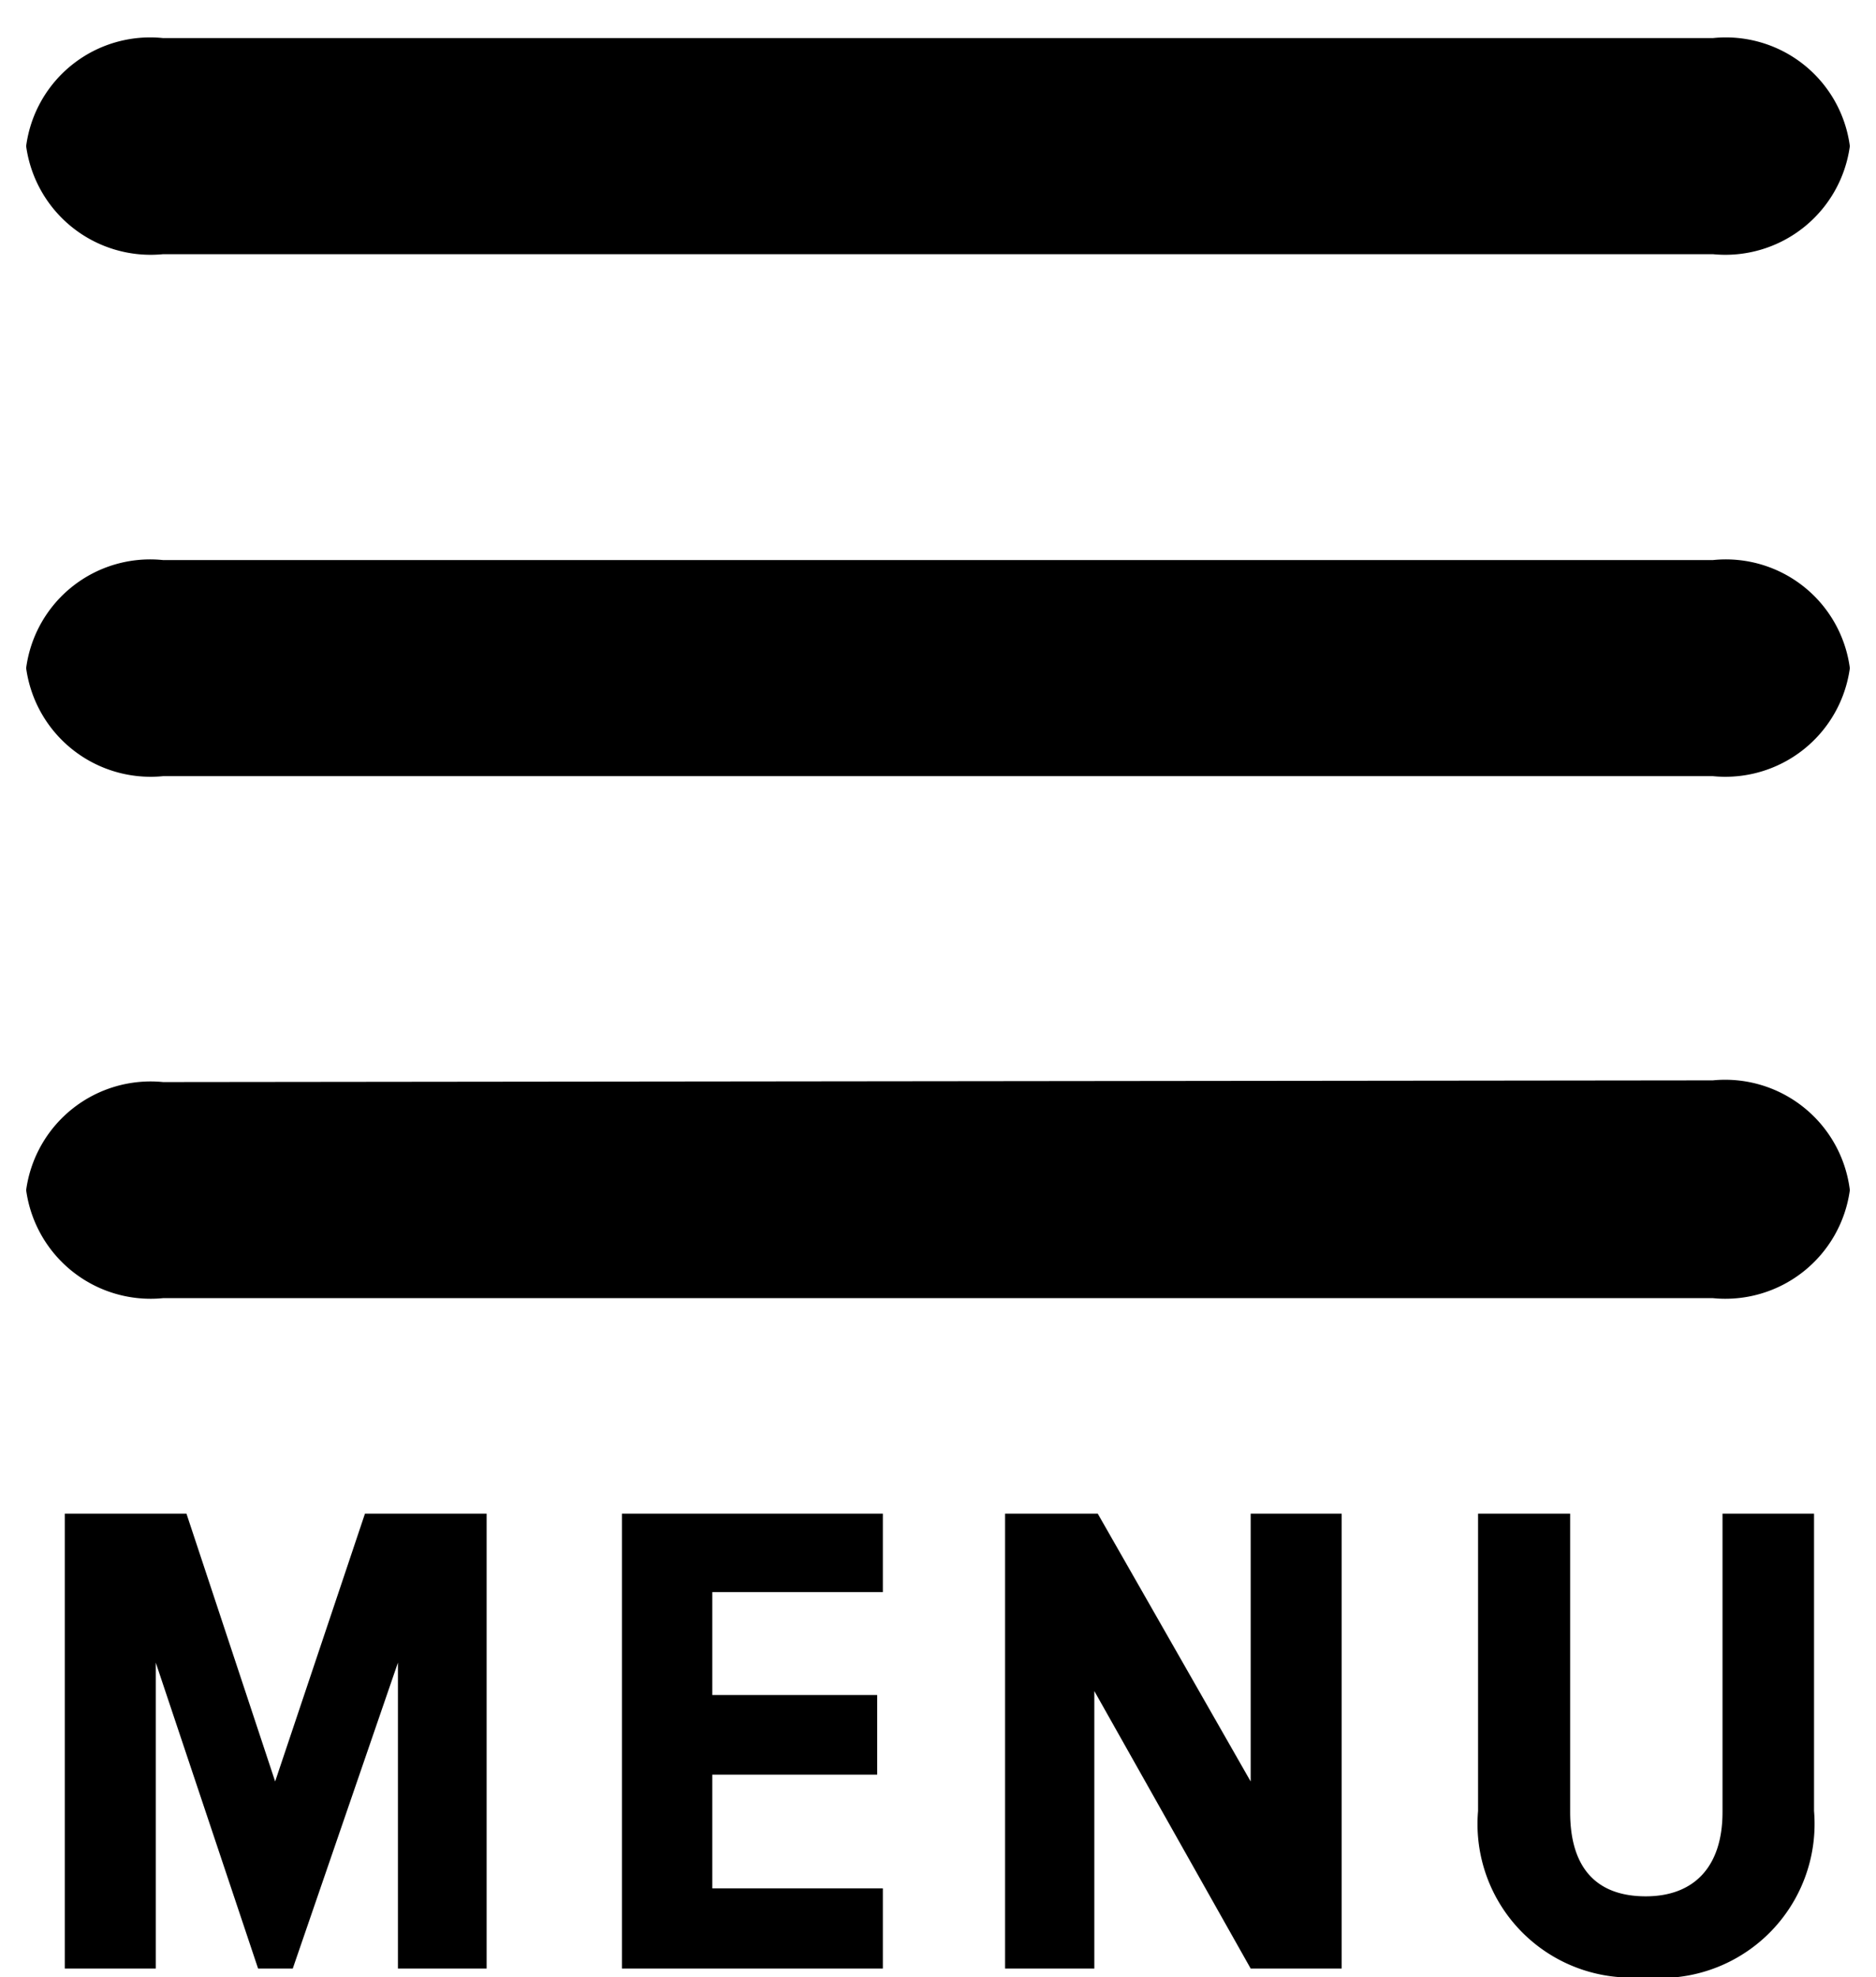 <svg id="Layer_1" data-name="Layer 1" xmlns="http://www.w3.org/2000/svg" viewBox="0 0 33 34.77"><title>icon-hamburger</title><path d="M2.87.67A2.2,2.2,0,0,0,.46,2.57a2.21,2.21,0,0,0,2.41,1.9H30.13a2.21,2.21,0,0,0,2.41-1.9A2.2,2.2,0,0,0,30.13.67Zm0,9.18a2.2,2.2,0,0,0-2.41,1.9,2.21,2.21,0,0,0,2.41,1.9H30.13a2.21,2.21,0,0,0,2.41-1.9,2.2,2.2,0,0,0-2.41-1.9Zm0,9.18a2.21,2.21,0,0,0-2.41,1.9,2.21,2.21,0,0,0,2.41,1.9H30.13a2.21,2.21,0,0,0,2.41-1.9A2.21,2.21,0,0,0,30.13,19Z"/><path d="M7,34.62V29.24L5.15,34.62H4.54l-1.8-5.38v5.38H1.14v-8H3.28l1.56,4.71,1.58-4.71H8.56v8Z"/><path d="M10.94,34.62v-8h4.59V28h-3v1.81h2.9v1.4h-2.9v2h3v1.41Z"/><path d="M22,34.62l-2.75-4.88v4.88H17.68v-8h1.63L22,31.33V26.62h1.6v8Z"/><path d="M26,31.85V26.62h1.62v5.25c0,1,.48,1.48,1.33,1.48s1.35-.52,1.35-1.48V26.62h1.61v5.23a2.71,2.71,0,0,1-3,2.92A2.7,2.7,0,0,1,26,31.85Z"/></svg>